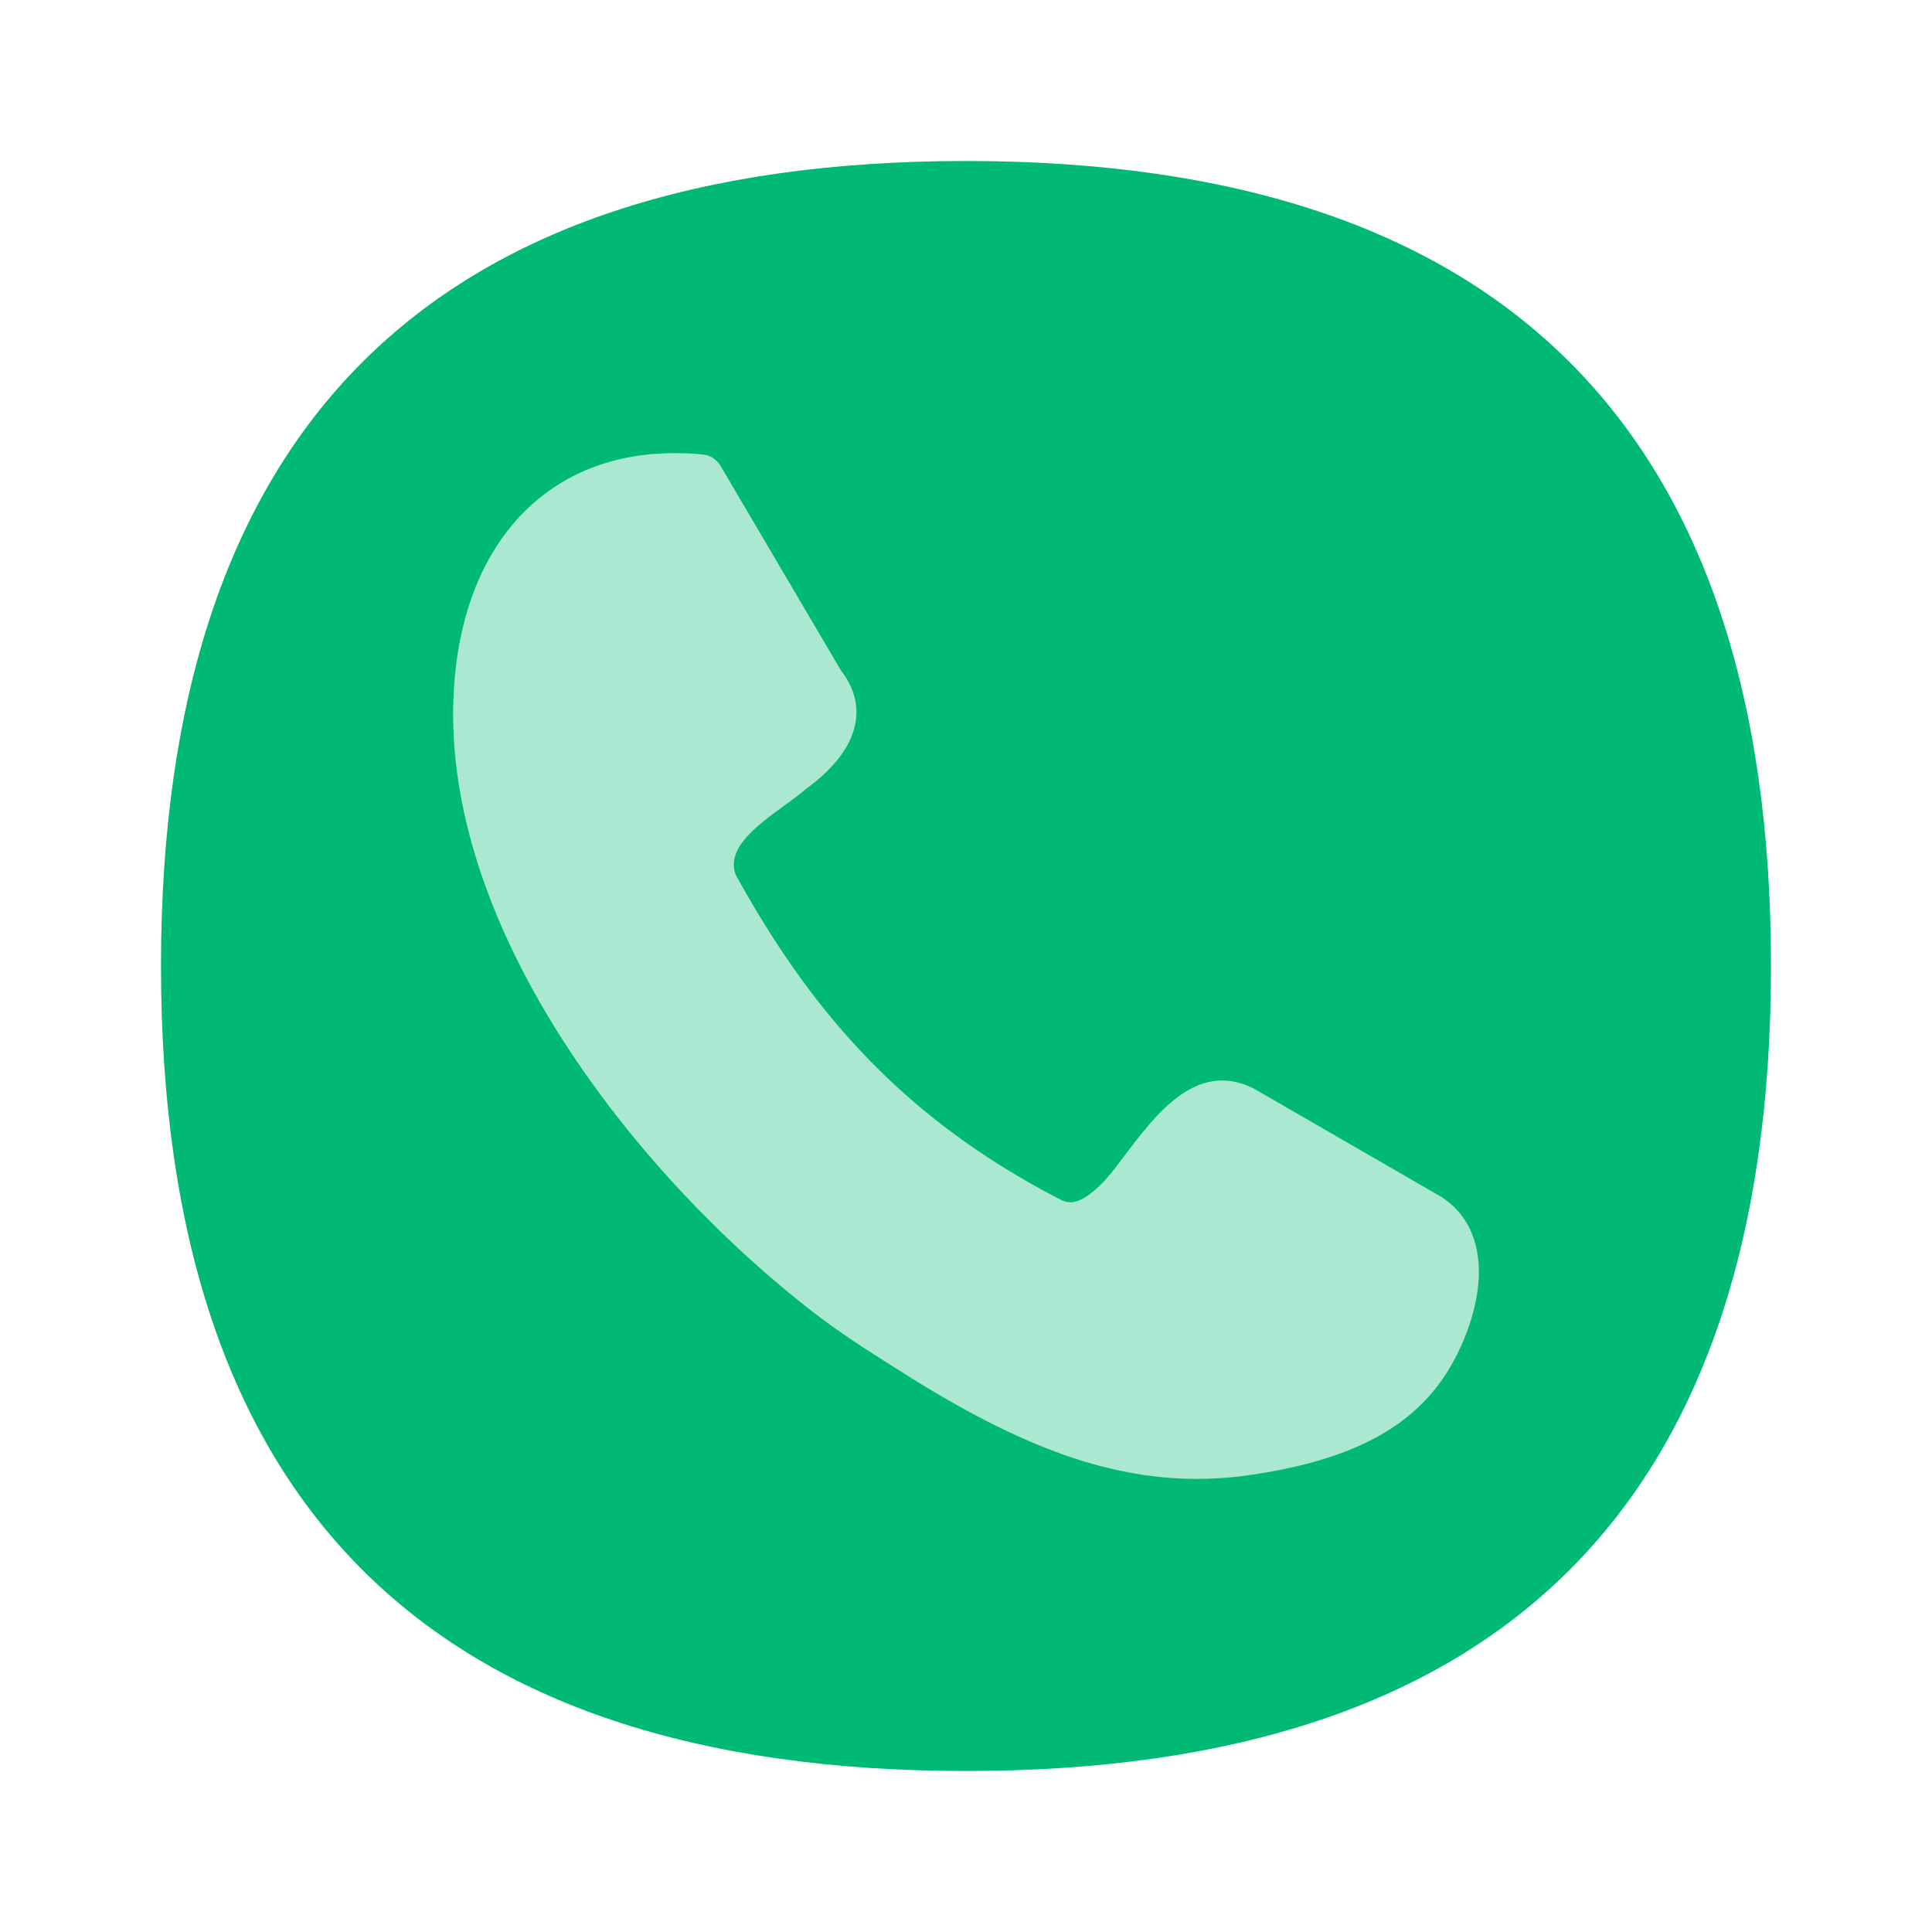 <svg width="48" height="48" viewBox="0 0 48 48" fill="none" xmlns="http://www.w3.org/2000/svg">
<path d="M44 24C44 37.333 37.333 44 24 44C10.667 44 4 37.333 4 24C4 10.667 10.667 4 24 4C37.333 4 44 10.667 44 24Z" fill="#00B975"/>
<path d="M18.277 21.732C19.134 23.285 20.122 24.776 21.404 26.135C22.69 27.502 24.289 28.747 26.359 29.81C26.513 29.885 26.658 29.885 26.788 29.833C26.985 29.758 27.187 29.593 27.384 29.395C27.537 29.241 27.728 28.995 27.927 28.726C28.724 27.673 29.709 26.366 31.101 27.021C31.132 27.035 31.155 27.052 31.186 27.065L35.828 29.747C35.843 29.756 35.859 29.77 35.872 29.779C36.484 30.202 36.737 30.854 36.743 31.594C36.743 32.347 36.467 33.193 36.063 33.908C35.528 34.853 34.739 35.478 33.831 35.891C32.966 36.291 32.003 36.506 31.078 36.643C29.626 36.858 28.265 36.72 26.873 36.291C25.513 35.868 24.142 35.169 22.644 34.24L22.534 34.169C21.847 33.737 21.105 33.277 20.377 32.733C17.713 30.71 14.998 27.79 13.229 24.576C11.745 21.878 10.936 18.966 11.378 16.191C11.623 14.67 12.272 13.286 13.405 12.373C14.392 11.572 15.722 11.134 17.444 11.289C17.641 11.303 17.817 11.418 17.91 11.589L20.887 16.646C21.323 17.213 21.377 17.776 21.138 18.338C20.941 18.799 20.543 19.224 19.999 19.621C19.839 19.758 19.649 19.898 19.447 20.044C18.782 20.529 18.024 21.09 18.284 21.749L18.277 21.732Z" fill="#AAE8D1"/>
</svg>
